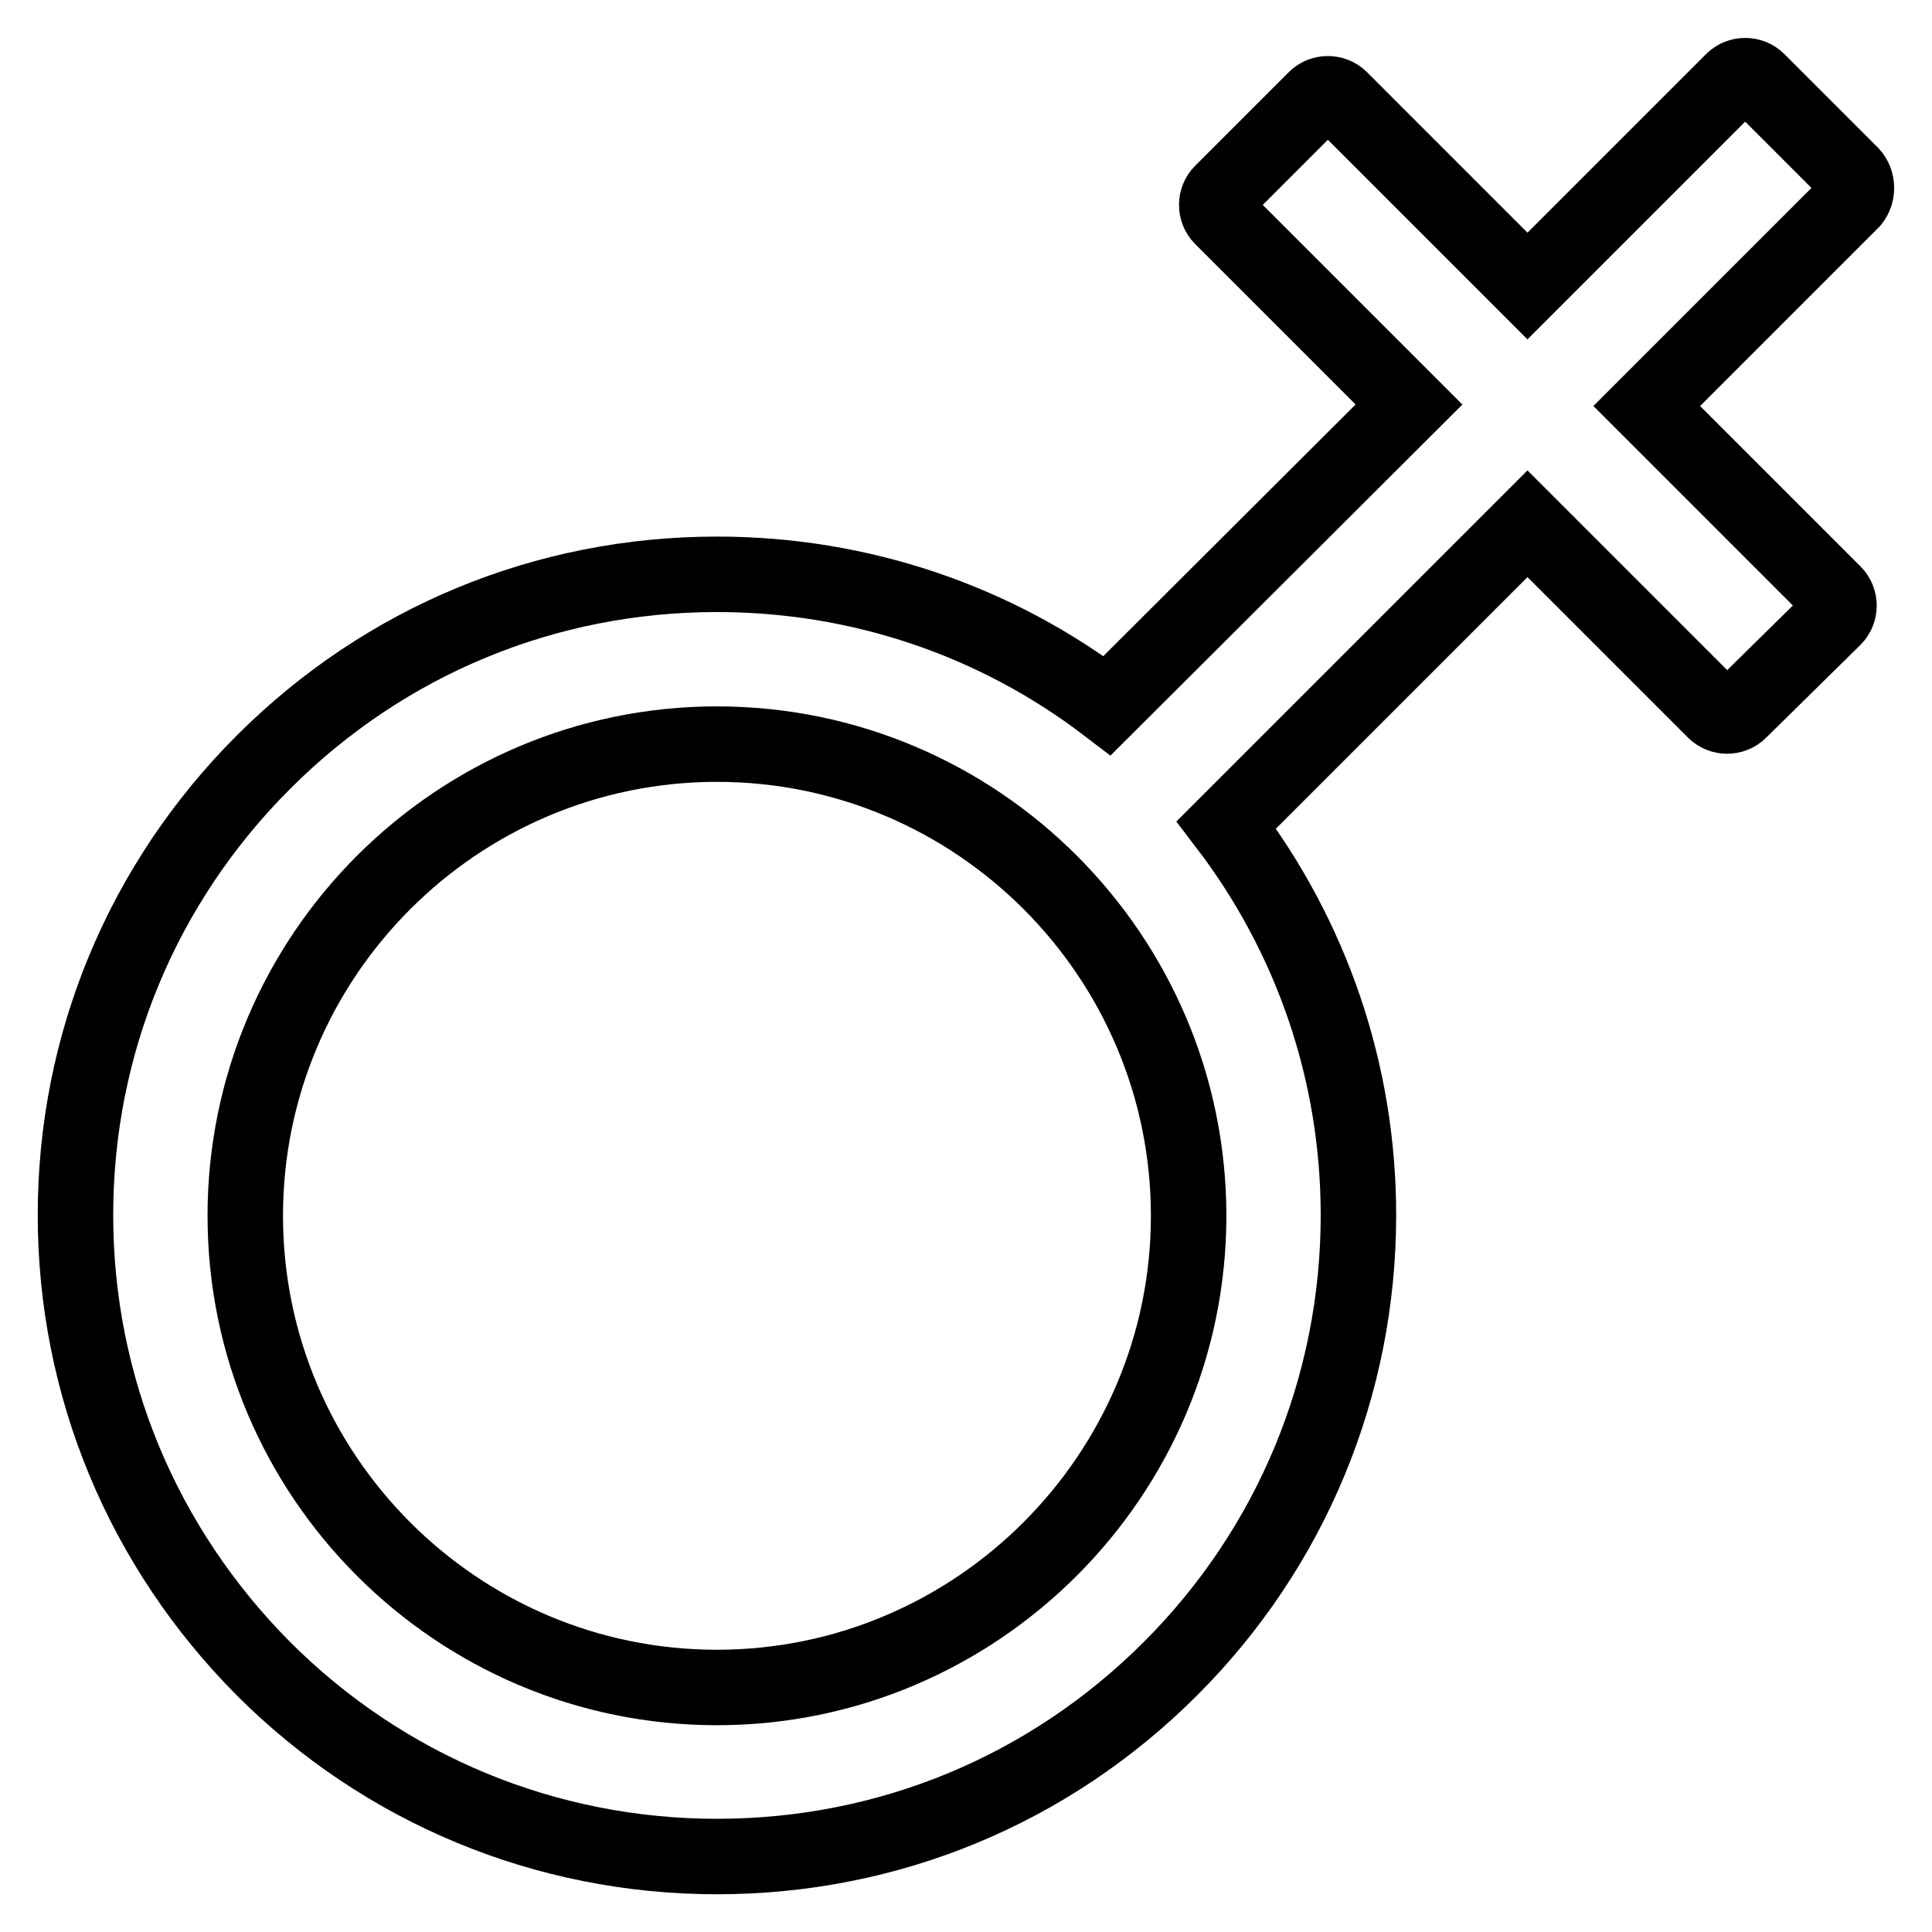 <?xml version="1.0" encoding="utf-8"?>
<!-- Svg Vector Icons : http://www.onlinewebfonts.com/icon -->
<!DOCTYPE svg PUBLIC "-//W3C//DTD SVG 1.1//EN" "http://www.w3.org/Graphics/SVG/1.1/DTD/svg11.dtd">
<svg version="1.1" xmlns="http://www.w3.org/2000/svg" xmlns:xlink="http://www.w3.org/1999/xlink" x="0px" y="0px" viewBox="0 0 256 256" enable-background="new 0 0 256 256" xml:space="preserve">
<g> <path stroke-width="10" fill-opacity="0" stroke="#000000"  d="M245.3,23.1l-12.4-12.4c-0.9-0.9-2.4-0.9-3.3,0l-27.2,27.2l-24.8-24.8c-0.9-0.9-2.4-0.9-3.3,0l-12.4,12.4 c-0.9,0.9-0.9,2.4,0,3.3l24.8,24.8l-40,39.9C131.9,82.2,113.9,76.1,95,76.1c-22.7,0-44,8.8-60.1,24.9C18.9,117,10,138.3,10,161 c0,22.7,8.9,44,24.9,60.1c16,16,37.4,24.9,60.1,24.9s44-8.8,60.1-24.9c16-16,24.9-37.4,24.9-60.1c0-18.9-6.2-36.9-17.5-51.7 l39.9-39.9l24.8,24.8c0.9,0.9,2.4,0.9,3.3,0L243,81.9c0.9-0.9,0.9-2.4,0-3.3l-24.8-24.8l27.2-27.2 C246.2,25.6,246.2,24.1,245.3,23.1L245.3,23.1z M95,223.6c-34.5,0-62.5-28.1-62.5-62.5c0-34.5,28.1-62.5,62.5-62.5 c34.5,0,62.5,28.1,62.5,62.5C157.5,195.5,129.4,223.6,95,223.6z"/></g>
</svg>